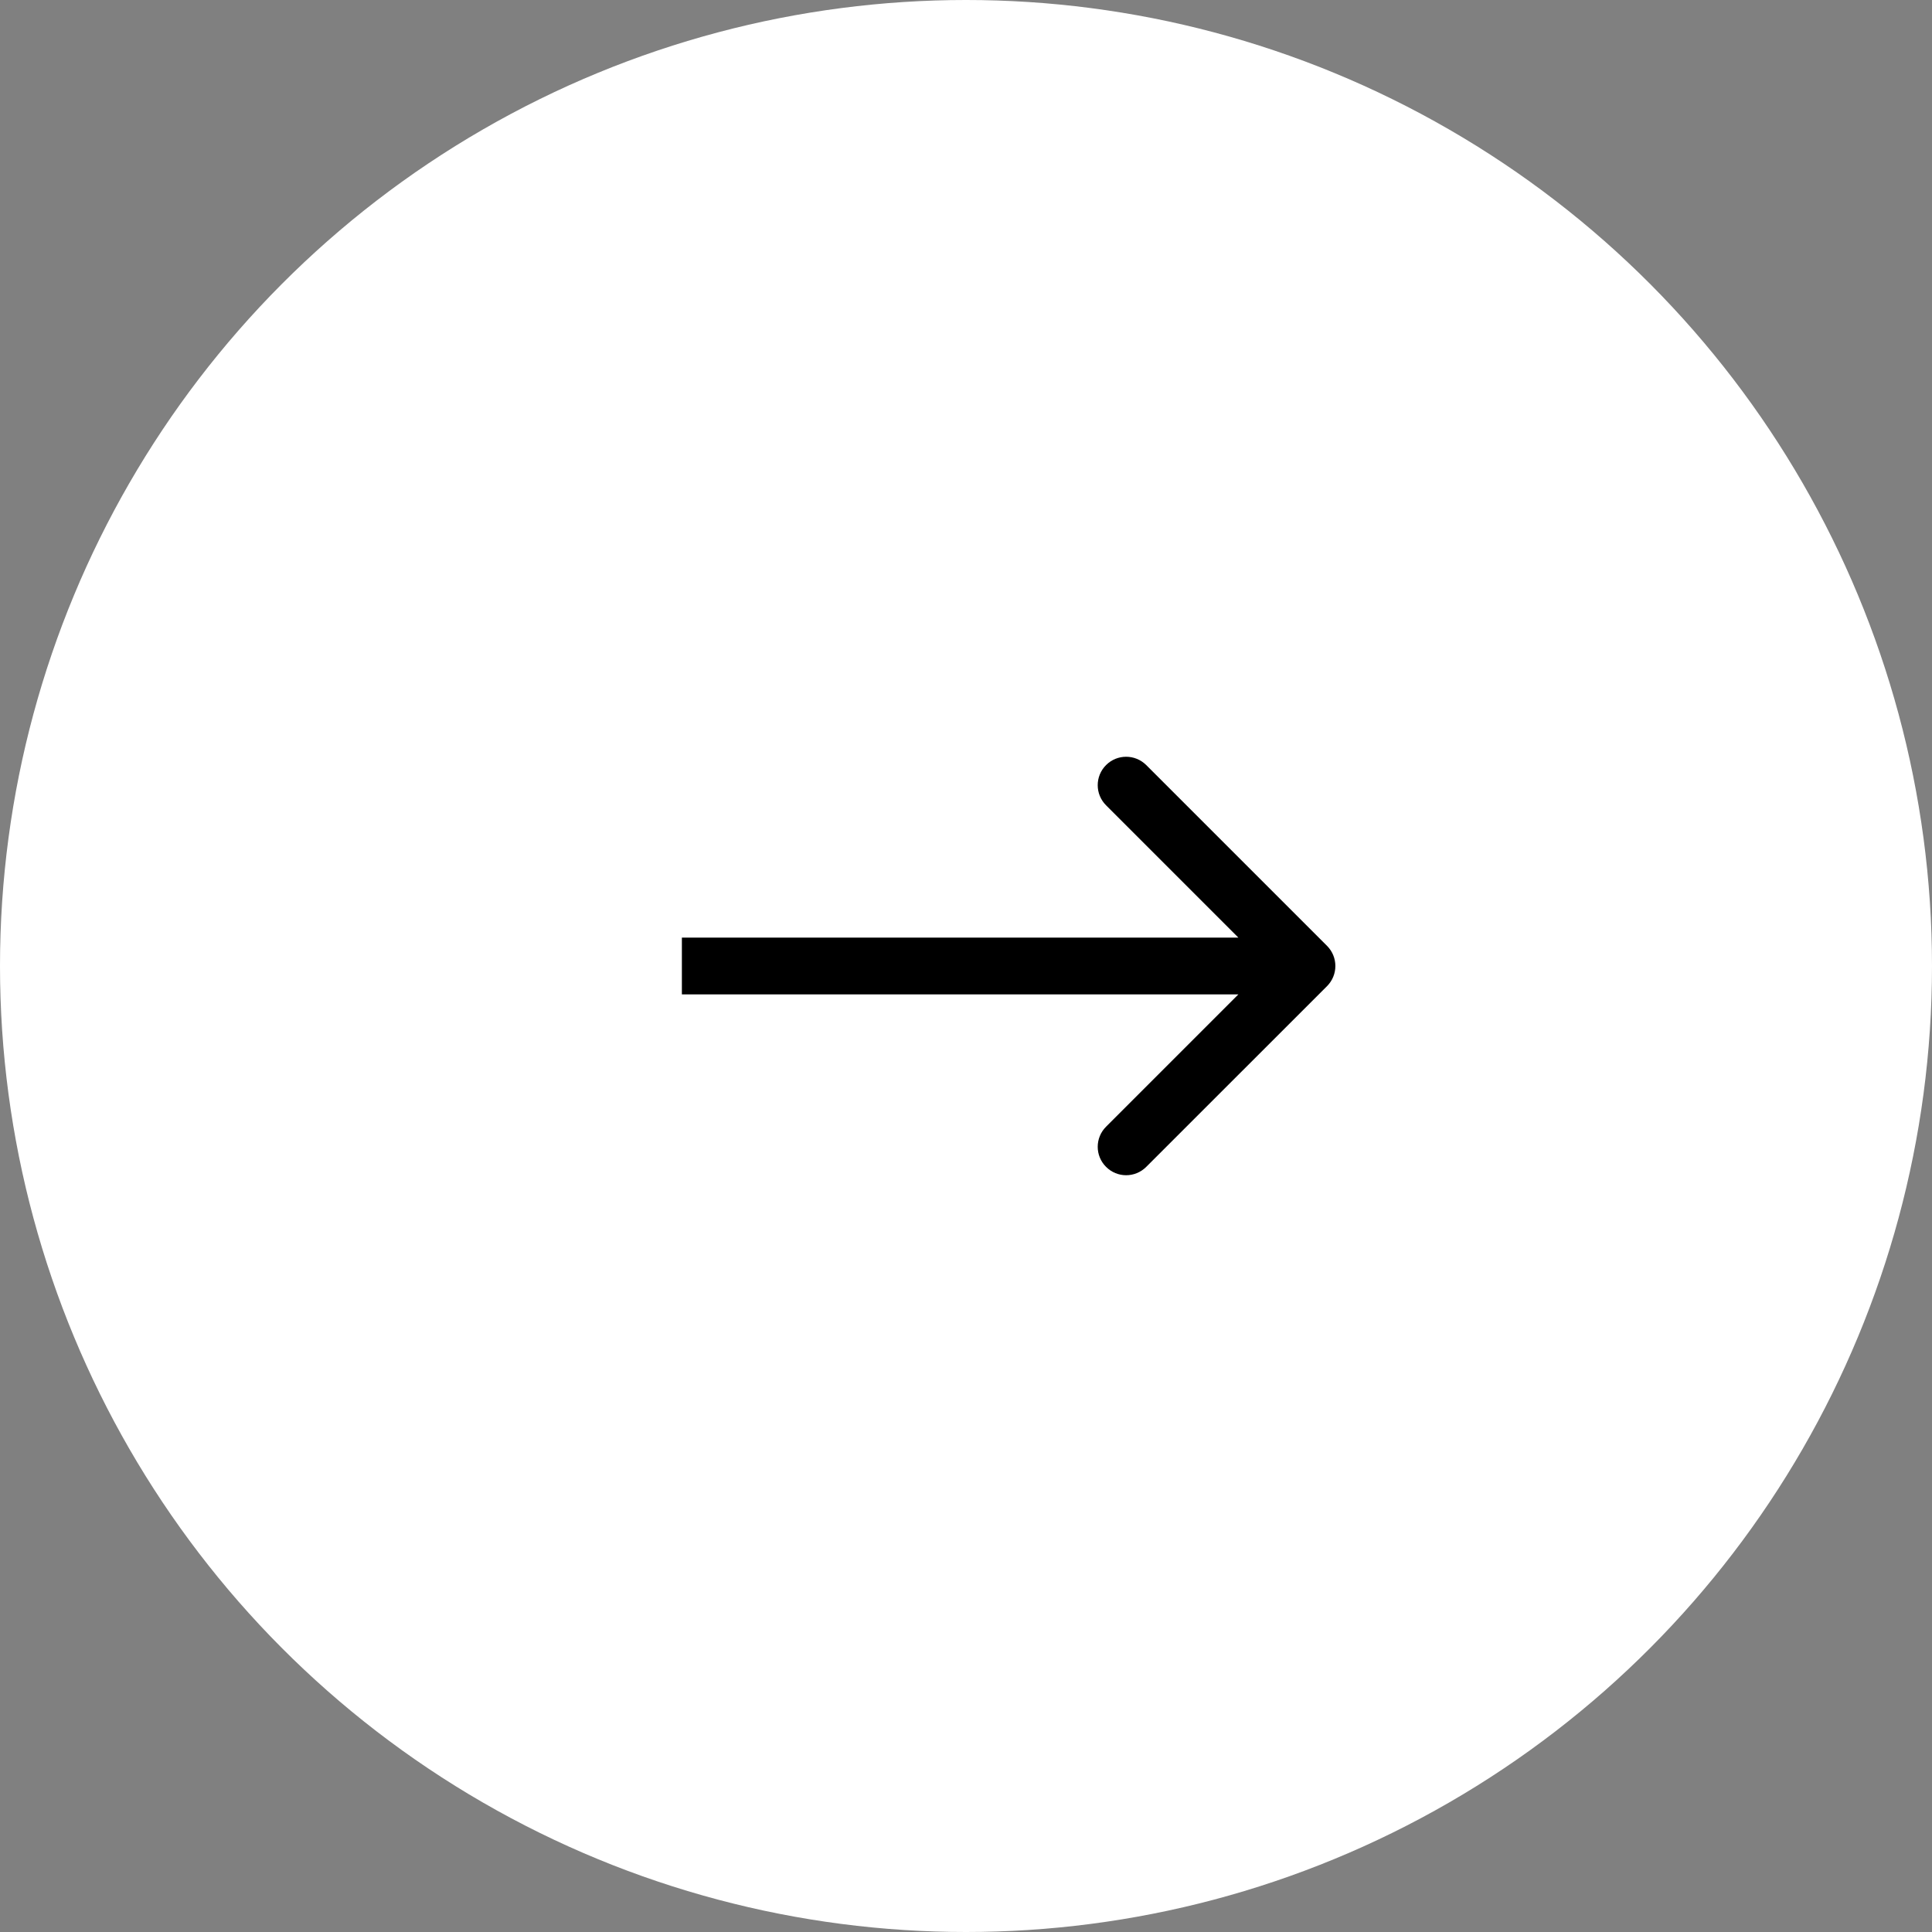 <?xml version="1.0" encoding="UTF-8"?> <svg xmlns="http://www.w3.org/2000/svg" width="34" height="34" viewBox="0 0 34 34" fill="none"><rect x="0" y="0" width="34" height="34" fill="#808080" stroke="none"/> <circle cx="17" cy="17" r="17" fill="white"></circle> <path d="M23.354 17.354C23.549 17.158 23.549 16.842 23.354 16.646L20.172 13.464C19.976 13.269 19.66 13.269 19.465 13.464C19.269 13.66 19.269 13.976 19.465 14.172L22.293 17L19.465 19.828C19.269 20.024 19.269 20.34 19.465 20.535C19.66 20.731 19.976 20.731 20.172 20.535L23.354 17.354ZM12 17.5L23 17.5L23 16.5L12 16.5L12 17.5Z" fill="black"></path> </svg> 